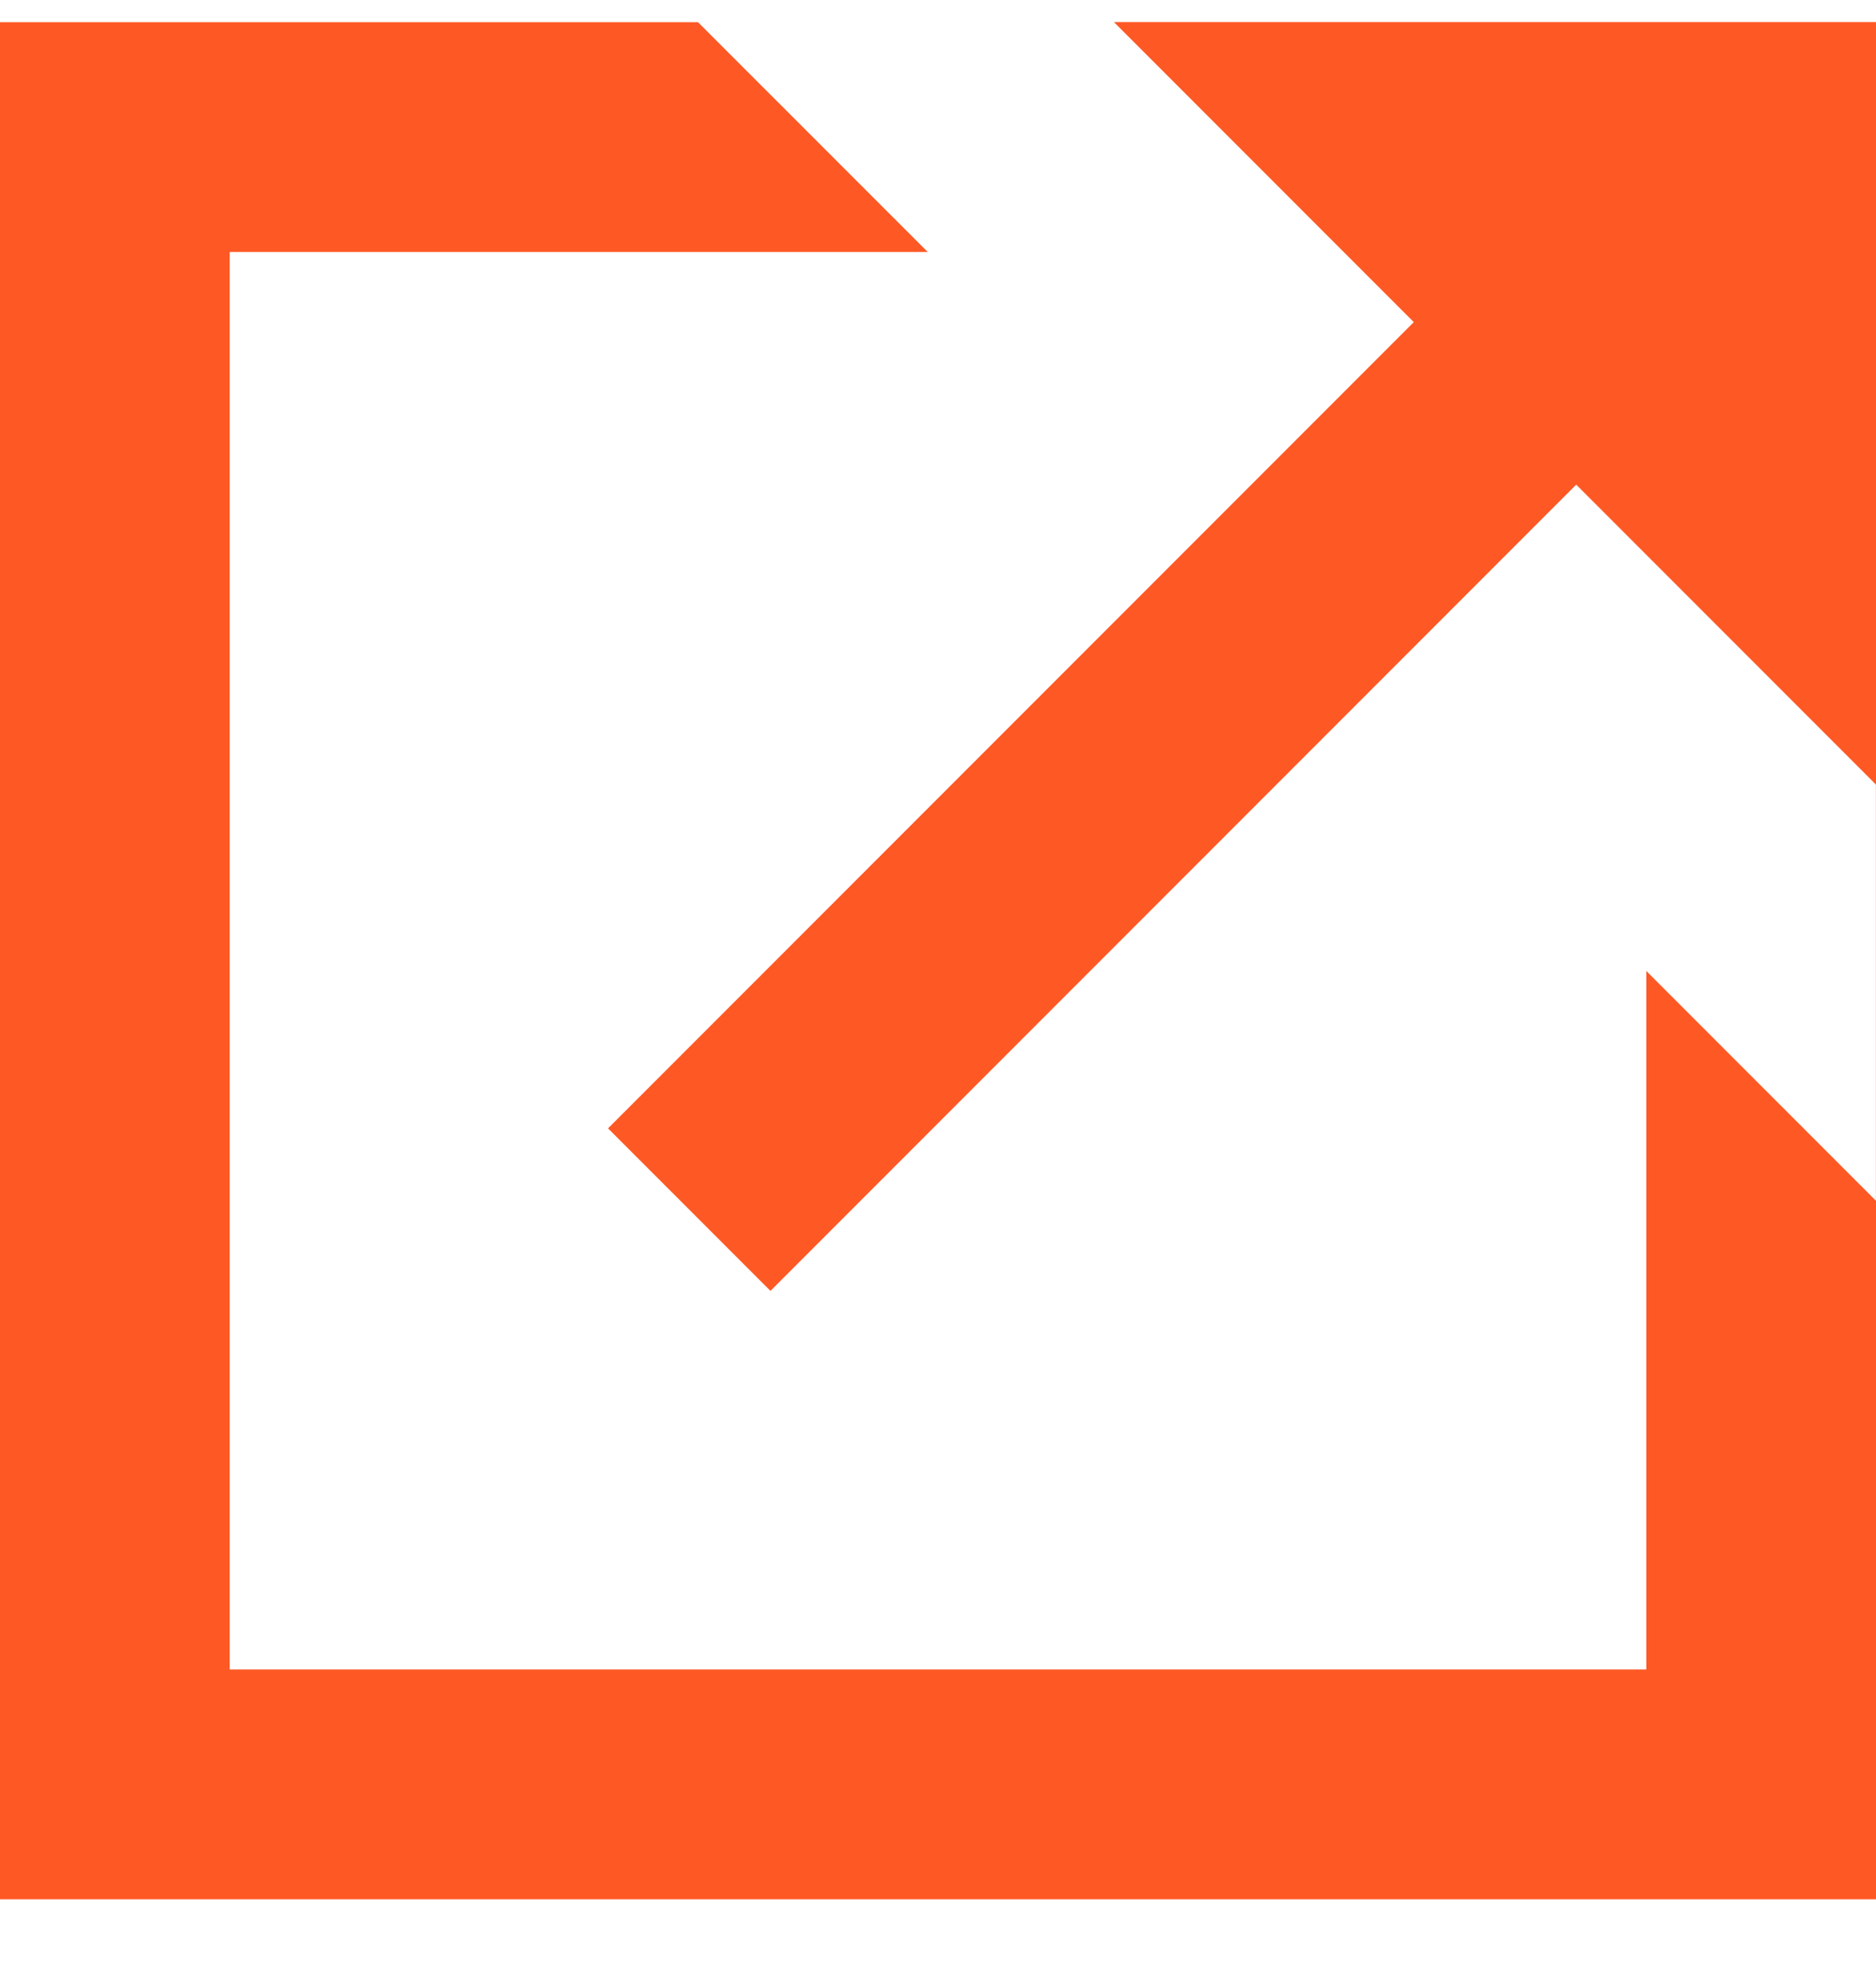<svg width="20" height="21" viewBox="0 0 20 21" fill="none" xmlns="http://www.w3.org/2000/svg">
<path d="M7.348 12.888L18.776 1.46" stroke="#FE5925" stroke-width="2.449"/>
<path d="M20.001 0.235H11.875L20.001 8.361V0.235Z" fill="#FE5925"/>
<path d="M20 20.236H0V0.236H7.441L9.891 2.685H2.449V17.787H17.551V10.345L19.999 12.793V0.236H20V20.236Z" fill="#FE5925"/>
</svg>
